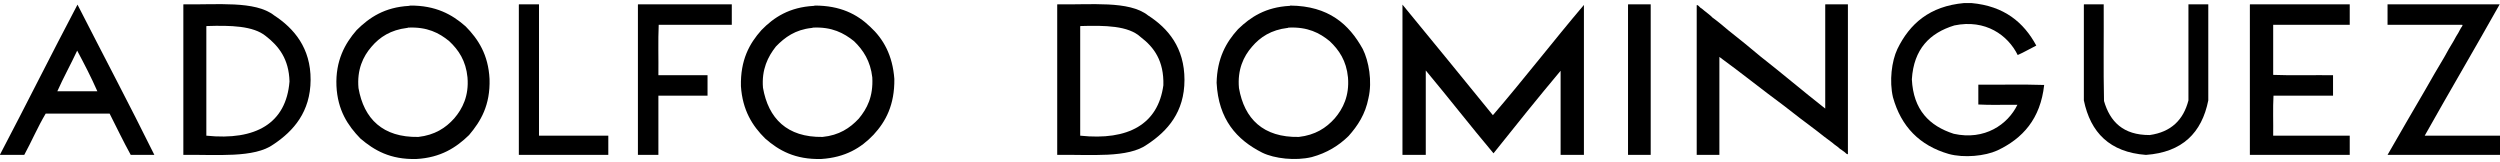 <?xml version="1.0" encoding="UTF-8"?>
<svg xmlns="http://www.w3.org/2000/svg" xmlns:xlink="http://www.w3.org/1999/xlink" version="1.1" id="Capa_1" x="0px" y="0px" width="1927.727px" height="124.883px" viewBox="47.706 74.727 1927.727 124.883" xml:space="preserve">
<g>
	<g>
		<path fill-rule="evenodd" clip-rule="evenodd" d="M1562.244,77.08c1.863,0,3.725,0,5.588,0    c25.314,2.295,40.357,14.864,50.039,32.792c-4.836,2.371-9.311,5.102-14.332,7.288c-7.541-15.291-24.795-27.797-48.824-22.833    c-18.979,5.799-31.359,18.194-32.793,41.538c1.125,23.652,13.566,35.987,32.307,42.023c23.826,5.285,41.686-7.176,49.068-22.348    c-9.959-0.162-20.566,0.324-30.121-0.243c0-5.101,0-10.202,0-15.303c16.842,0.162,34.33-0.324,50.768,0.243    c-2.842,26.064-16.51,41.302-36.193,50.525c-9.326,4.249-25.586,5.937-37.408,2.672c-22.426-6.479-36.705-21.105-42.994-43.723    c-2.904-12.436-1.021-27.802,3.4-37.165C1520.228,93.039,1535.64,79.464,1562.244,77.08z"></path>
		<path fill-rule="evenodd" clip-rule="evenodd" d="M189.323,78.052c25.598,0.474,55.116-2.972,69.715,8.502    c15.385,10.047,28.31,25.166,28.177,49.796c-0.133,24.662-13.196,39.355-28.42,49.554c-15.023,10.968-44.119,7.863-69.715,8.259    c0-38.46,0-76.922,0-115.382C189.058,78.436,189.039,78.093,189.323,78.052z M206.812,95.541c0,27.935,0,55.869,0,83.804    c38.154,3.928,61.552-9.529,64.128-41.78c-0.445-17.287-8.229-27.236-18.218-34.979c-9.78-8.033-27.278-8.349-45.667-7.773    C206.772,94.854,206.791,95.196,206.812,95.541z"></path>
		<path fill-rule="evenodd" clip-rule="evenodd" d="M448.02,78.052c5.101,0,10.203,0,15.304,0c0,33.764,0,67.529,0,101.293    c17.813,0,35.626,0,53.44,0c0,4.939,0,9.878,0,14.818c-22.996,0-45.991,0-68.986,0c0-38.46,0-76.922,0-115.382    C447.757,78.436,447.738,78.093,448.02,78.052z"></path>
		<path fill-rule="evenodd" clip-rule="evenodd" d="M539.84,78.052c24.048,0,48.096,0,72.144,0c0,5.263,0,10.526,0,15.789    c-18.785,0-37.57,0-56.355,0c-0.566,12.469-0.081,25.991-0.243,38.865c12.631,0,25.262,0,37.894,0c0,5.263,0,10.526,0,15.79    c-12.631,0-25.262,0-37.894,0c0,15.222,0,30.444,0,45.667c-5.263,0-10.526,0-15.789,0c0-38.46,0-76.922,0-115.382    C539.576,78.436,539.557,78.093,539.84,78.052z"></path>
		<path fill-rule="evenodd" clip-rule="evenodd" d="M863.152,78.052c25.563,0.509,55.173-3.028,69.715,8.502    c15.634,10.007,28.178,24.987,28.178,49.796c0,24.842-13.133,39.414-28.42,49.554c-14.942,11.049-44.161,7.822-69.715,8.259    c0-38.46,0-76.922,0-115.382C862.888,78.436,862.869,78.093,863.152,78.052z M880.641,95.541c0,27.935,0,55.869,0,83.804    c37.225,3.938,60.049-8.932,64.128-38.865c0.526-18.744-7.132-29.305-17.49-37.165c-9.47-8.83-27.534-9.065-46.396-8.502    C880.601,94.854,880.621,95.196,880.641,95.541z"></path>
		<path fill-rule="evenodd" clip-rule="evenodd" d="M1303.302,78.052c5.75,0,11.498,0,17.248,0c0,38.704,0,77.406,0,116.111    c-5.83,0-11.66,0-17.49,0c0-38.46,0-76.922,0-115.382C1303.039,78.436,1303.021,78.093,1303.302,78.052z"></path>
		<path fill-rule="evenodd" clip-rule="evenodd" d="M1455.365,78.052c5.748,0,11.498,0,17.246,0c0,38.46,0,76.922,0,115.381    c-0.574,0.902-2.086-1.258-2.914-1.7c-1.141-0.641-1.959-1.605-3.158-2.186c-1.807-1.838-4.201-3.086-6.072-4.858    c-4.195-3.094-8.359-6.216-12.389-9.474c-8.348-6.229-16.641-12.509-24.777-18.947c-16.787-12.363-32.92-25.379-49.797-37.651    c0,25.182,0,50.363,0,75.545c-5.83,0-11.658,0-17.488,0c0-38.46,0-76.922,0-115.382c0.49-0.744,2.244,1.267,2.914,1.943    c1.223,0.64,2.115,1.609,3.158,2.429c2.025,1.699,4.287,3.163,6.072,5.101c4.34,3.11,8.346,6.552,12.389,9.959    c8.352,6.627,16.688,13.271,24.777,20.161c16.814,13.143,32.982,26.934,49.795,40.08c0-26.558,0-53.116,0-79.674    C1455.101,78.436,1455.082,78.093,1455.365,78.052z"></path>
		<path fill-rule="evenodd" clip-rule="evenodd" d="M1654.793,78.052c5.02,0,10.041,0,15.061,0    c0.16,24.777-0.322,50.201,0.242,74.573c4.609,15.877,14.67,26.3,35.223,26.234c16.541-2.324,26.016-11.715,29.877-26.72    c0-24.696,0-49.392,0-74.087c5.102,0,10.203,0,15.305,0c0,24.696,0,49.392,0,74.087c-5.014,25.028-20.047,40.033-48.098,42.023    c-27.883-2.074-42.719-17.197-47.852-42.023c0-24.453,0-48.906,0-73.359C1654.529,78.436,1654.51,78.093,1654.793,78.052z"></path>
		<path fill-rule="evenodd" clip-rule="evenodd" d="M1782.806,78.052c25.586,0,51.172,0,76.76,0c0,5.263,0,10.526,0,15.789    c-19.676,0-39.352,0-59.027,0c0,12.874,0,25.749,0,38.623c14.898,0.567,30.85,0.081,46.152,0.243c0,5.263,0,10.526,0,15.79    c-15.303,0-30.607,0-45.91,0c-0.566,9.797-0.08,20.647-0.242,30.849c19.676,0,39.352,0,59.027,0c0,4.939,0,9.878,0,14.818    c-25.668,0-51.336,0-77.004,0c0-38.46,0-76.922,0-115.382C1782.543,78.436,1782.523,78.093,1782.806,78.052z"></path>
		<path fill-rule="evenodd" clip-rule="evenodd" d="M1975.433,179.345c0,4.939,0,9.878,0,14.818c-28.906,0-57.813,0-86.719,0    c9.643-16.834,19.379-33.576,29.148-50.283c4.811-8.389,9.576-16.82,14.574-25.02c2.287-4.354,4.787-8.493,7.287-12.631    c1.119-2.201,2.363-4.277,3.645-6.315c0.473-1.146,1.197-2.042,1.701-3.158c0.309-0.811,2.105-2.498,1.213-2.915    c-19.189,0-38.379,0-57.568,0c0-5.263,0-10.526,0-15.789c28.824,0,57.65,0,86.475,0c-19.064,33.968-38.746,67.325-57.813,101.293    C1936.73,179.345,1956.082,179.345,1975.433,179.345z"></path>
		<path fill-rule="evenodd" clip-rule="evenodd" d="M47.706,194.163c0-0.081,0-0.162,0-0.243    c20.125-38.333,39.569-77.352,59.756-115.625c19.663,38.554,40.275,77.455,59.27,115.868c-6.073,0-12.146,0-18.218,0    c-5.694-10.337-10.885-21.179-16.275-31.821c-16.437,0-32.874,0-49.311,0c-6.027,10.086-10.837,21.388-16.518,31.821    c-0.162,0-0.324,0-0.486,0C59.852,194.163,53.779,194.163,47.706,194.163z M91.916,145.095c10.283,0,20.566,0,30.85,0    c-4.761-10.867-10.114-21.141-15.546-31.335C102.283,124.37,96.701,134.334,91.916,145.095z"></path>
		<path fill-rule="evenodd" clip-rule="evenodd" d="M1129.137,78.294c23.325,28.335,46.54,56.776,69.715,85.261    c23.862-27.716,46.88-57.57,70.2-85.018c0,38.541,0,77.083,0,115.625c-5.99,0-11.982,0-17.975,0c0-21.619,0-43.238,0-64.857    c-17.105,20.383-34.753,42.331-51.74,63.642c-17.692-21.011-34.613-42.793-52.225-63.885c0,21.7,0,43.399,0,65.1    c-5.992,0-11.984,0-17.976,0C1129.137,155.54,1129.137,116.917,1129.137,78.294z"></path>
		<path fill-rule="evenodd" clip-rule="evenodd" d="M363.488,79.266c-0.044-0.207,0.095-0.229,0.243-0.243    c19.859-0.184,32.544,6.806,42.995,16.032c9.775,9.901,17.513,21.839,18.461,40.566c0.616,20.291-6.778,32.573-15.789,43.238    c-9.974,9.702-21.922,17.429-40.565,18.461c-20.246,0.57-32.611-6.74-43.238-15.789c-9.688-9.987-17.559-21.793-18.461-40.565    c-0.791-19.34,6.513-32.672,15.546-42.995c9.852-9.824,21.683-17.668,40.323-18.704C363.164,79.266,363.326,79.266,363.488,79.266    z M361.545,96.27c-12.49,1.517-21.036,6.979-27.449,14.574c-6.396,7.374-11.247,17.571-9.959,31.821    c4.13,23.646,18.688,38.148,46.152,37.651c12.58-1.428,21.109-6.907,27.692-14.332c6.37-7.398,11.401-17.42,10.202-31.578    c-1.222-12.785-6.85-21.166-14.089-27.935c-7.725-6.364-17.008-11.169-31.821-10.445c-0.148,0.014-0.288,0.037-0.243,0.243    C361.869,96.27,361.707,96.27,361.545,96.27z"></path>
		<path fill-rule="evenodd" clip-rule="evenodd" d="M675.626,79.266c-0.044-0.207,0.095-0.229,0.243-0.243    c19.716-0.041,32.725,6.626,42.752,16.275c10.268,9.408,17.352,21.999,18.704,40.323c0.237,19.913-6.569,32.783-16.032,42.995    c-9.56,10.115-21.816,17.536-40.323,18.704c-20.208,0.533-32.755-6.596-43.238-15.789c-9.915-9.761-17.485-21.866-18.704-40.323    c-0.471-20.146,6.501-32.85,15.789-43.238c9.686-9.99,21.674-17.677,40.323-18.704C675.302,79.266,675.464,79.266,675.626,79.266z     M673.683,96.27c-12.708,1.3-20.809,7.207-27.691,14.332c-6.087,7.709-11.138,17.645-9.959,31.821    c4.146,23.629,18.536,38.302,45.91,37.894c12.761-1.246,21.173-6.842,27.935-14.089c6.396-7.693,11.244-16.933,10.445-31.821    c-1.431-12.577-6.954-21.062-14.089-27.935c-7.832-6.257-16.993-11.185-31.821-10.445c-0.148,0.014-0.288,0.037-0.243,0.243    C674.007,96.27,673.845,96.27,673.683,96.27z"></path>
		<path fill-rule="evenodd" clip-rule="evenodd" d="M1042.419,79.266c-0.045-0.207,0.095-0.229,0.243-0.243    c29.503,0.294,45.257,14.336,55.869,33.521c4.611,9.222,7.451,24.794,4.373,37.894c-2.393,12.425-8.327,21.308-15.303,29.149    c-7.519,7.379-16.7,13.096-28.42,16.275c-12.62,3.009-28.743,1.167-38.137-3.401c-19.743-9.973-33.79-25.643-35.222-53.925    c0.423-18.848,7.307-31.235,16.518-41.294c9.72-9.47,21.405-16.975,39.594-17.976    C1042.095,79.266,1042.257,79.266,1042.419,79.266z M1040.476,96.27c-12.51,1.498-21.029,6.987-27.449,14.574    c-6.406,7.362-11.262,17.56-9.959,31.821c4.112,23.664,18.68,38.157,46.153,37.651c12.58-1.428,21.109-6.907,27.692-14.332    c6.371-7.396,11.383-17.438,10.202-31.578c-1.21-12.798-6.873-21.144-14.089-27.935c-7.735-6.354-17.001-11.176-31.821-10.445    c-0.148,0.014-0.288,0.037-0.243,0.243C1040.8,96.27,1040.638,96.27,1040.476,96.27z"></path>
	</g>
</g>
</svg>
